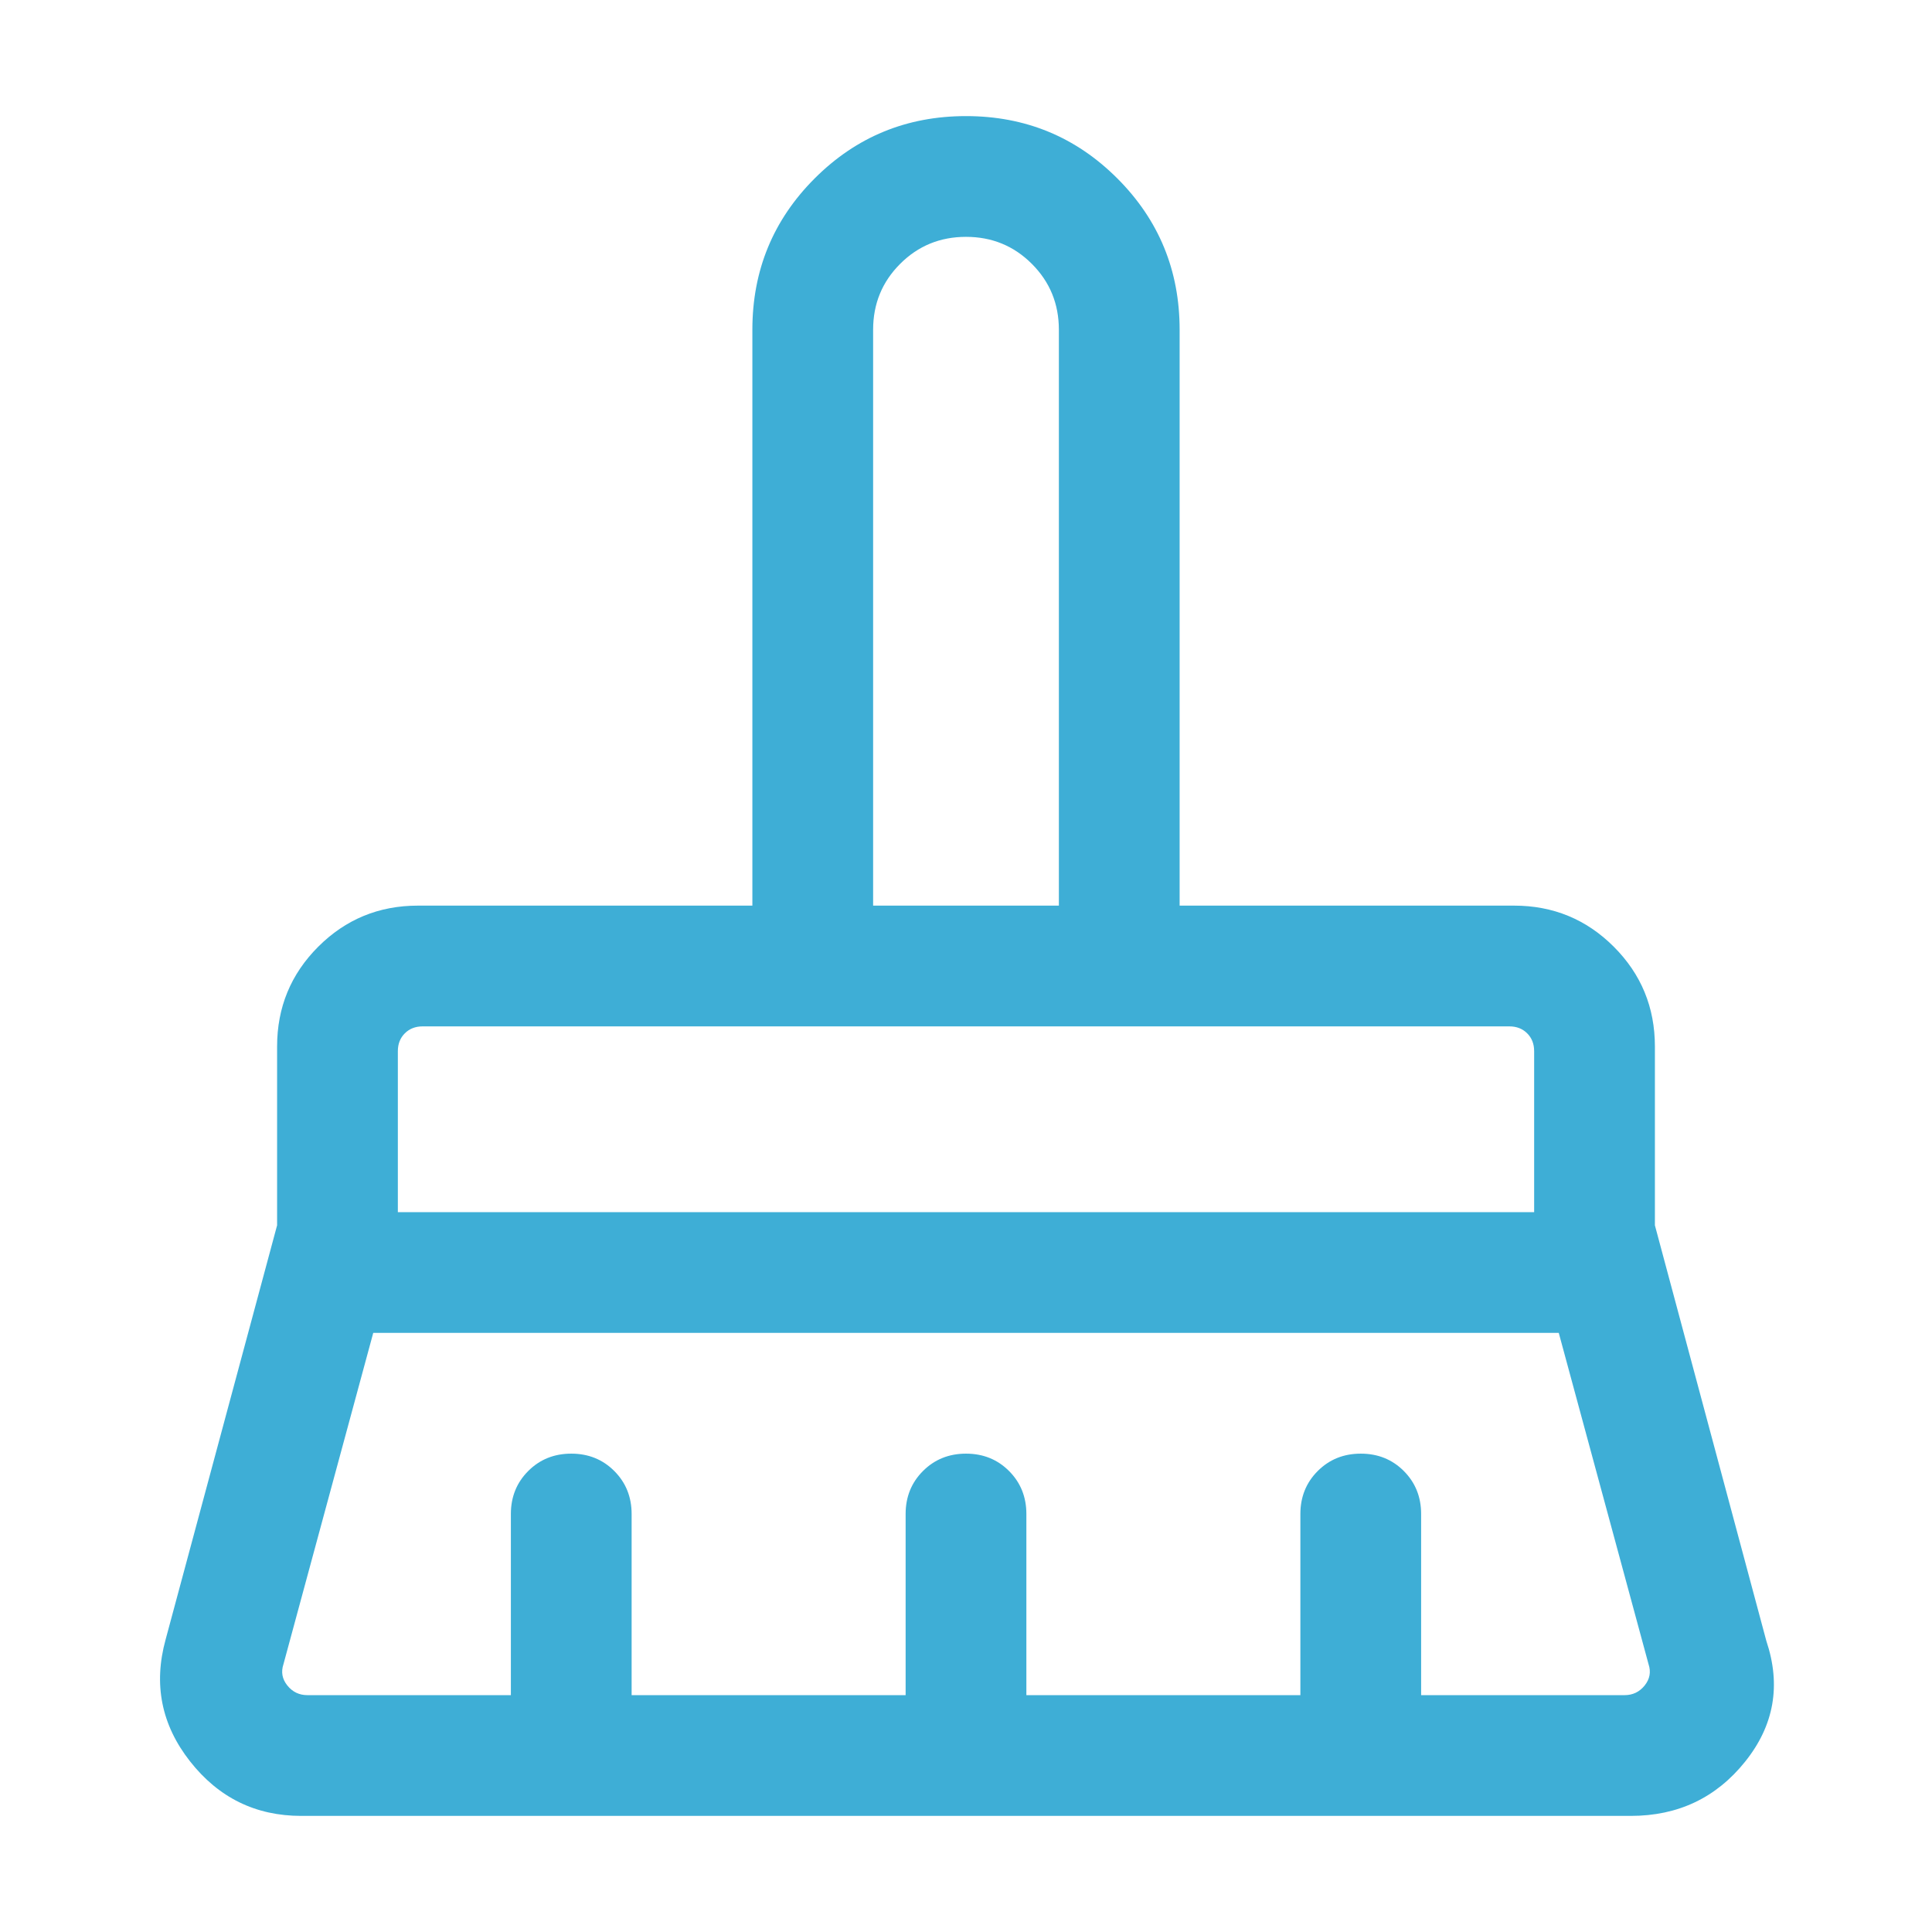 <svg xmlns="http://www.w3.org/2000/svg" height="24px" viewBox="0 -960 960 960" width="24px" fill="#3eaed6"><path d="M433.85-510h92.3v-286.15q0-19.31-13.42-32.73-13.42-13.43-32.73-13.43-19.31 0-32.73 13.43-13.42 13.42-13.42 32.73V-510ZM197.69-357.69h564.62v-80q0-5.39-3.46-8.85Q755.38-450 750-450H210q-5.38 0-8.85 3.46-3.46 3.46-3.46 8.85v80Zm-44.92 240h101.08v-90q0-12.75 8.63-21.38 8.62-8.62 21.38-8.62t21.37 8.62q8.62 8.63 8.62 21.38v90H450v-90q0-12.75 8.63-21.38 8.63-8.62 21.38-8.62 12.76 0 21.37 8.62 8.62 8.63 8.62 21.38v90h136.15v-90q0-12.75 8.63-21.38 8.63-8.62 21.39-8.62 12.75 0 21.37 8.62 8.61 8.63 8.61 21.38v90h101.08q6.15 0 10-4.81 3.85-4.81 1.92-10.58l-44.61-164.61H185.46l-44.61 164.61q-1.93 5.77 1.92 10.58 3.85 4.81 10 4.81Zm657.54 60H149.69q-34 0-55.3-27.16Q73.08-112 82.31-145.39l55.38-205.76V-440q0-29.15 20.43-49.58Q178.54-510 207.69-510h166.16v-286.15q0-44.23 30.96-75.2 30.96-30.96 75.19-30.96t75.19 30.96q30.96 30.97 30.96 75.2V-510h166.16q29.15 0 49.57 20.42 20.43 20.43 20.43 49.58v88.85l55.38 206.53q11.08 33-10.54 59.97-21.61 26.96-56.84 26.96Zm-48-392.31H197.69h564.62Zm-236.16-60h-92.3 92.3Z"/></svg>